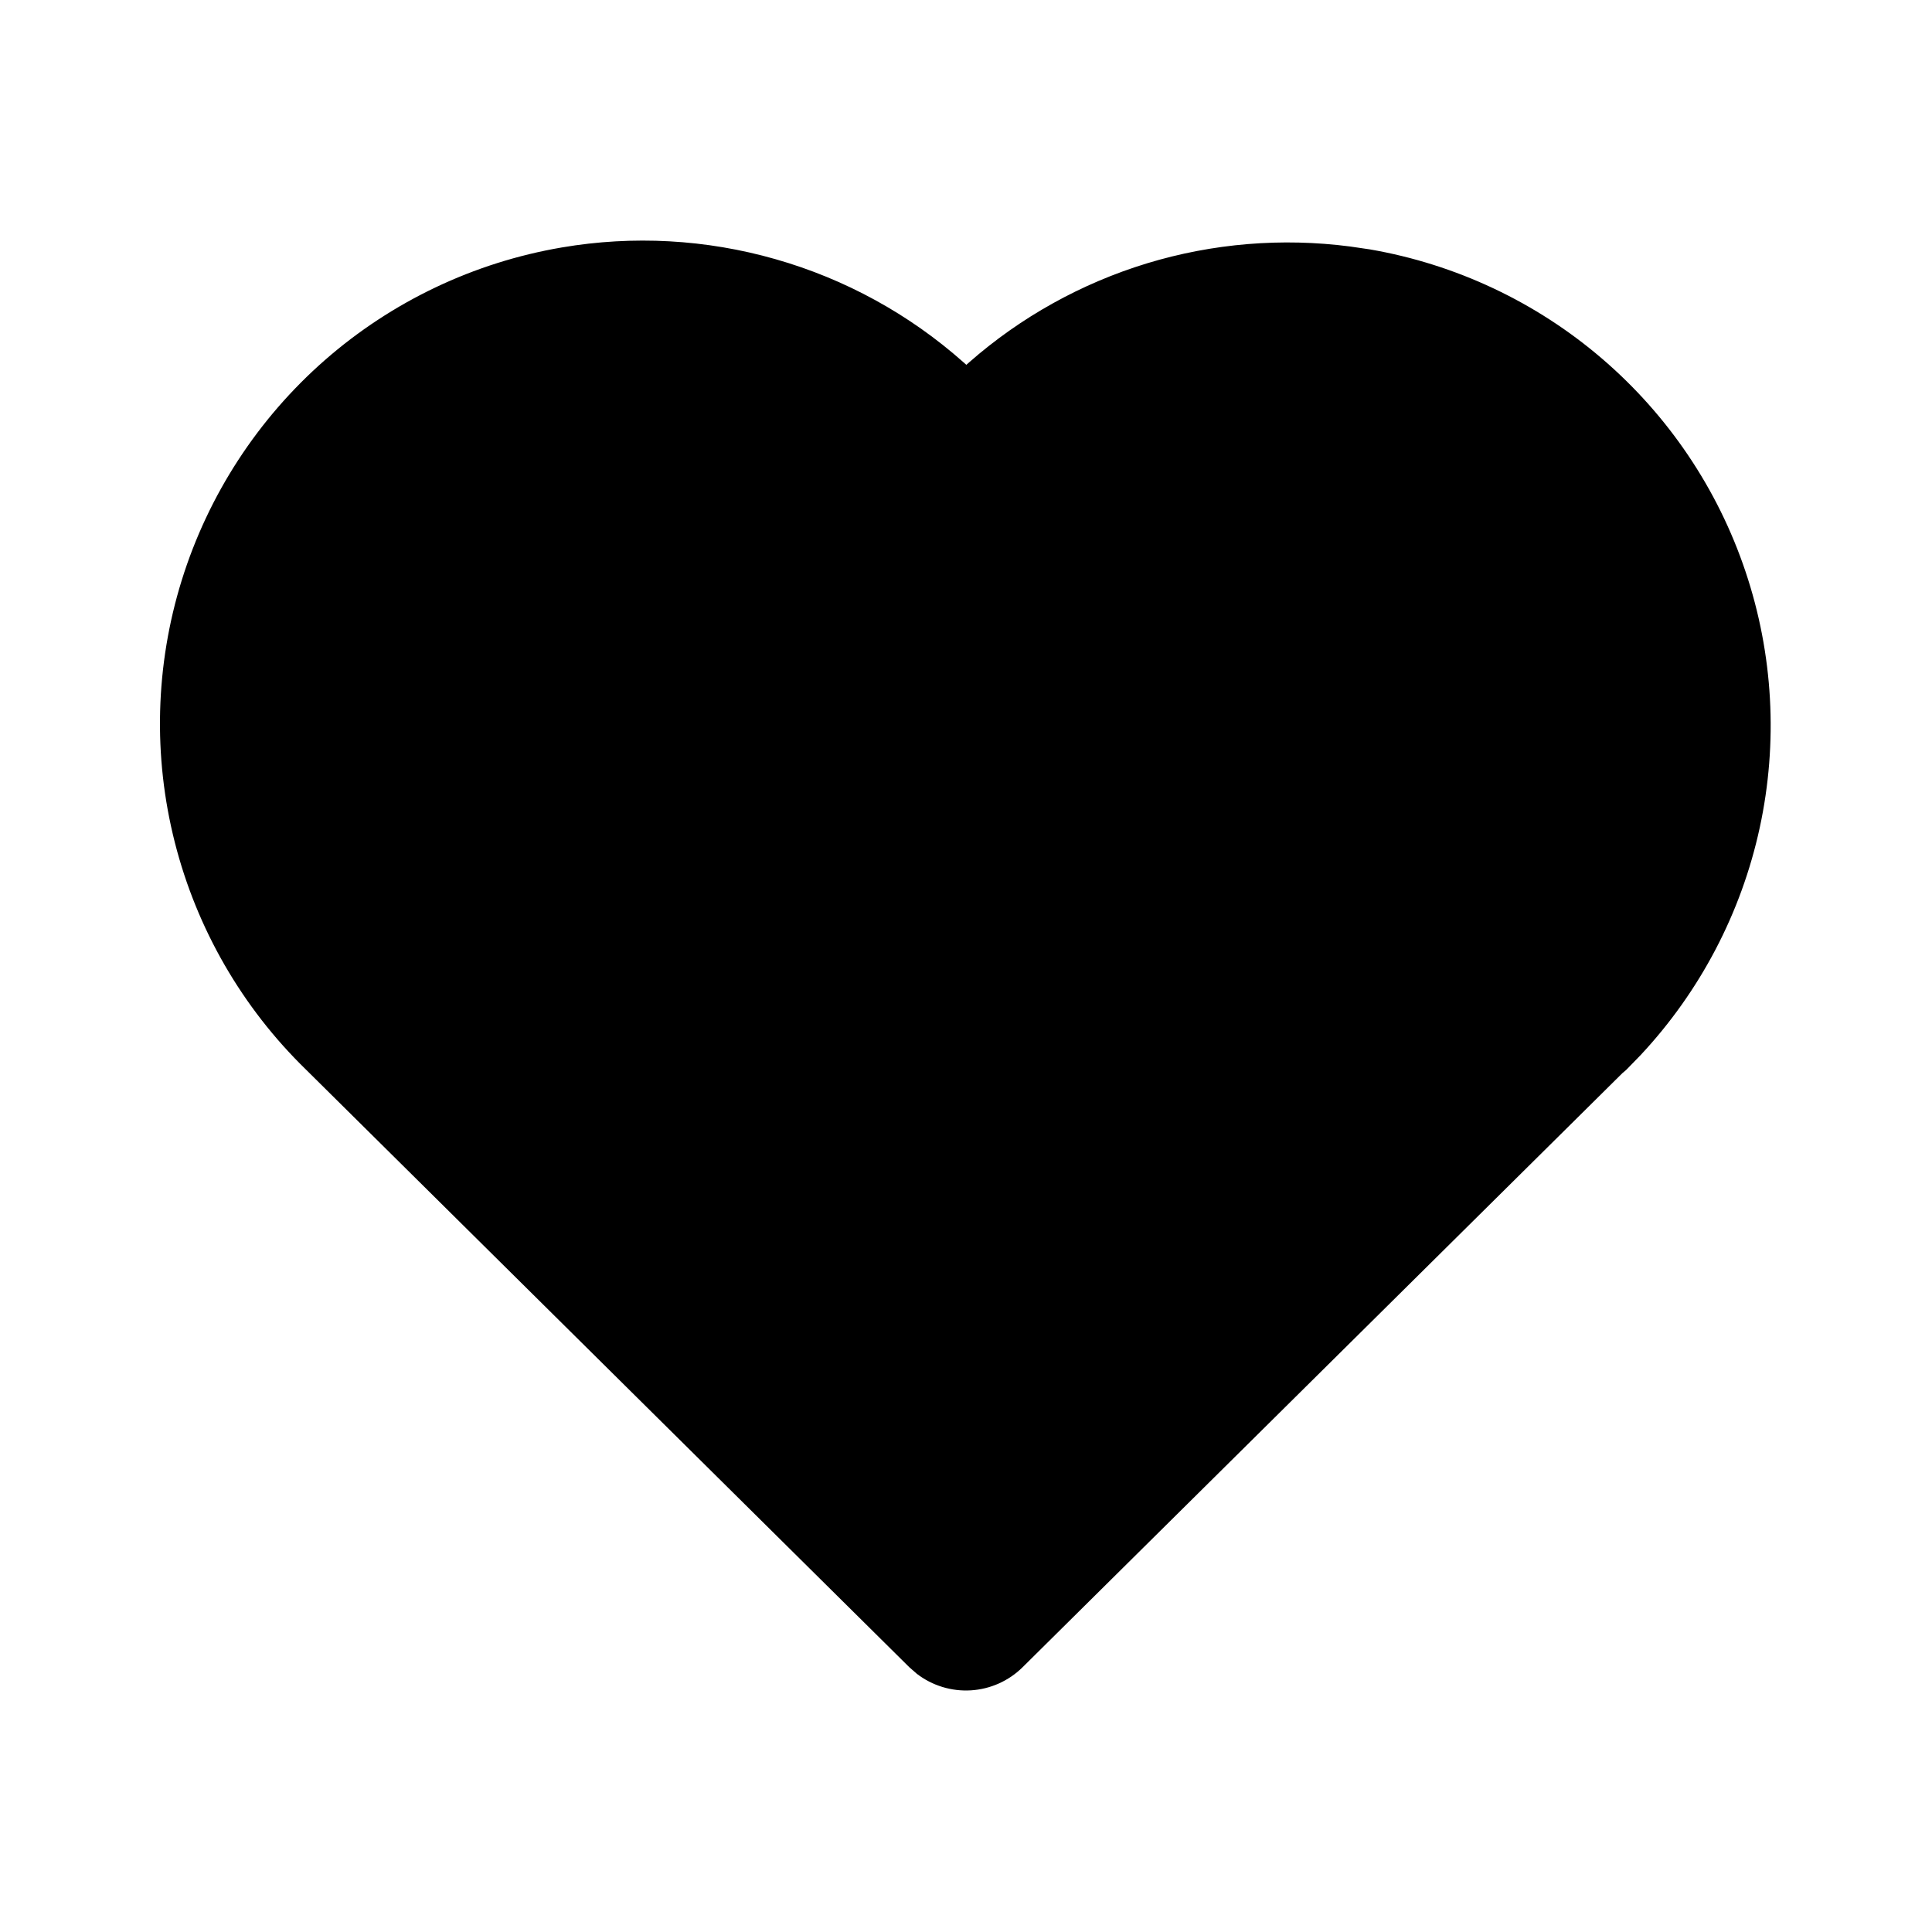 <svg width="24" height="24" viewBox="0 0 24 24" fill="none" xmlns="http://www.w3.org/2000/svg">
  <path d="M6.979 3.074C7.864 2.923 8.772 2.973 9.635 3.22C10.498 3.466 11.295 3.903 11.967 4.499L12.004 4.532L12.038 4.502C12.679 3.939 13.433 3.52 14.249 3.271C15.065 3.023 15.925 2.952 16.771 3.062L17.017 3.098C18.083 3.282 19.08 3.751 19.901 4.455C20.723 5.16 21.339 6.073 21.683 7.099C22.028 8.125 22.089 9.224 21.86 10.282C21.631 11.339 21.12 12.315 20.381 13.106L20.201 13.291L20.153 13.332L12.703 20.711C12.531 20.881 12.303 20.983 12.062 20.998C11.82 21.013 11.582 20.94 11.39 20.793L11.296 20.711L3.803 13.289C3.009 12.517 2.445 11.54 2.172 10.466C1.899 9.393 1.929 8.265 2.258 7.207C2.587 6.15 3.202 5.204 4.035 4.474C4.868 3.745 5.887 3.26 6.979 3.074Z" fill="oklch(66.67% 0.147 237.8deg)"/>
</svg>
